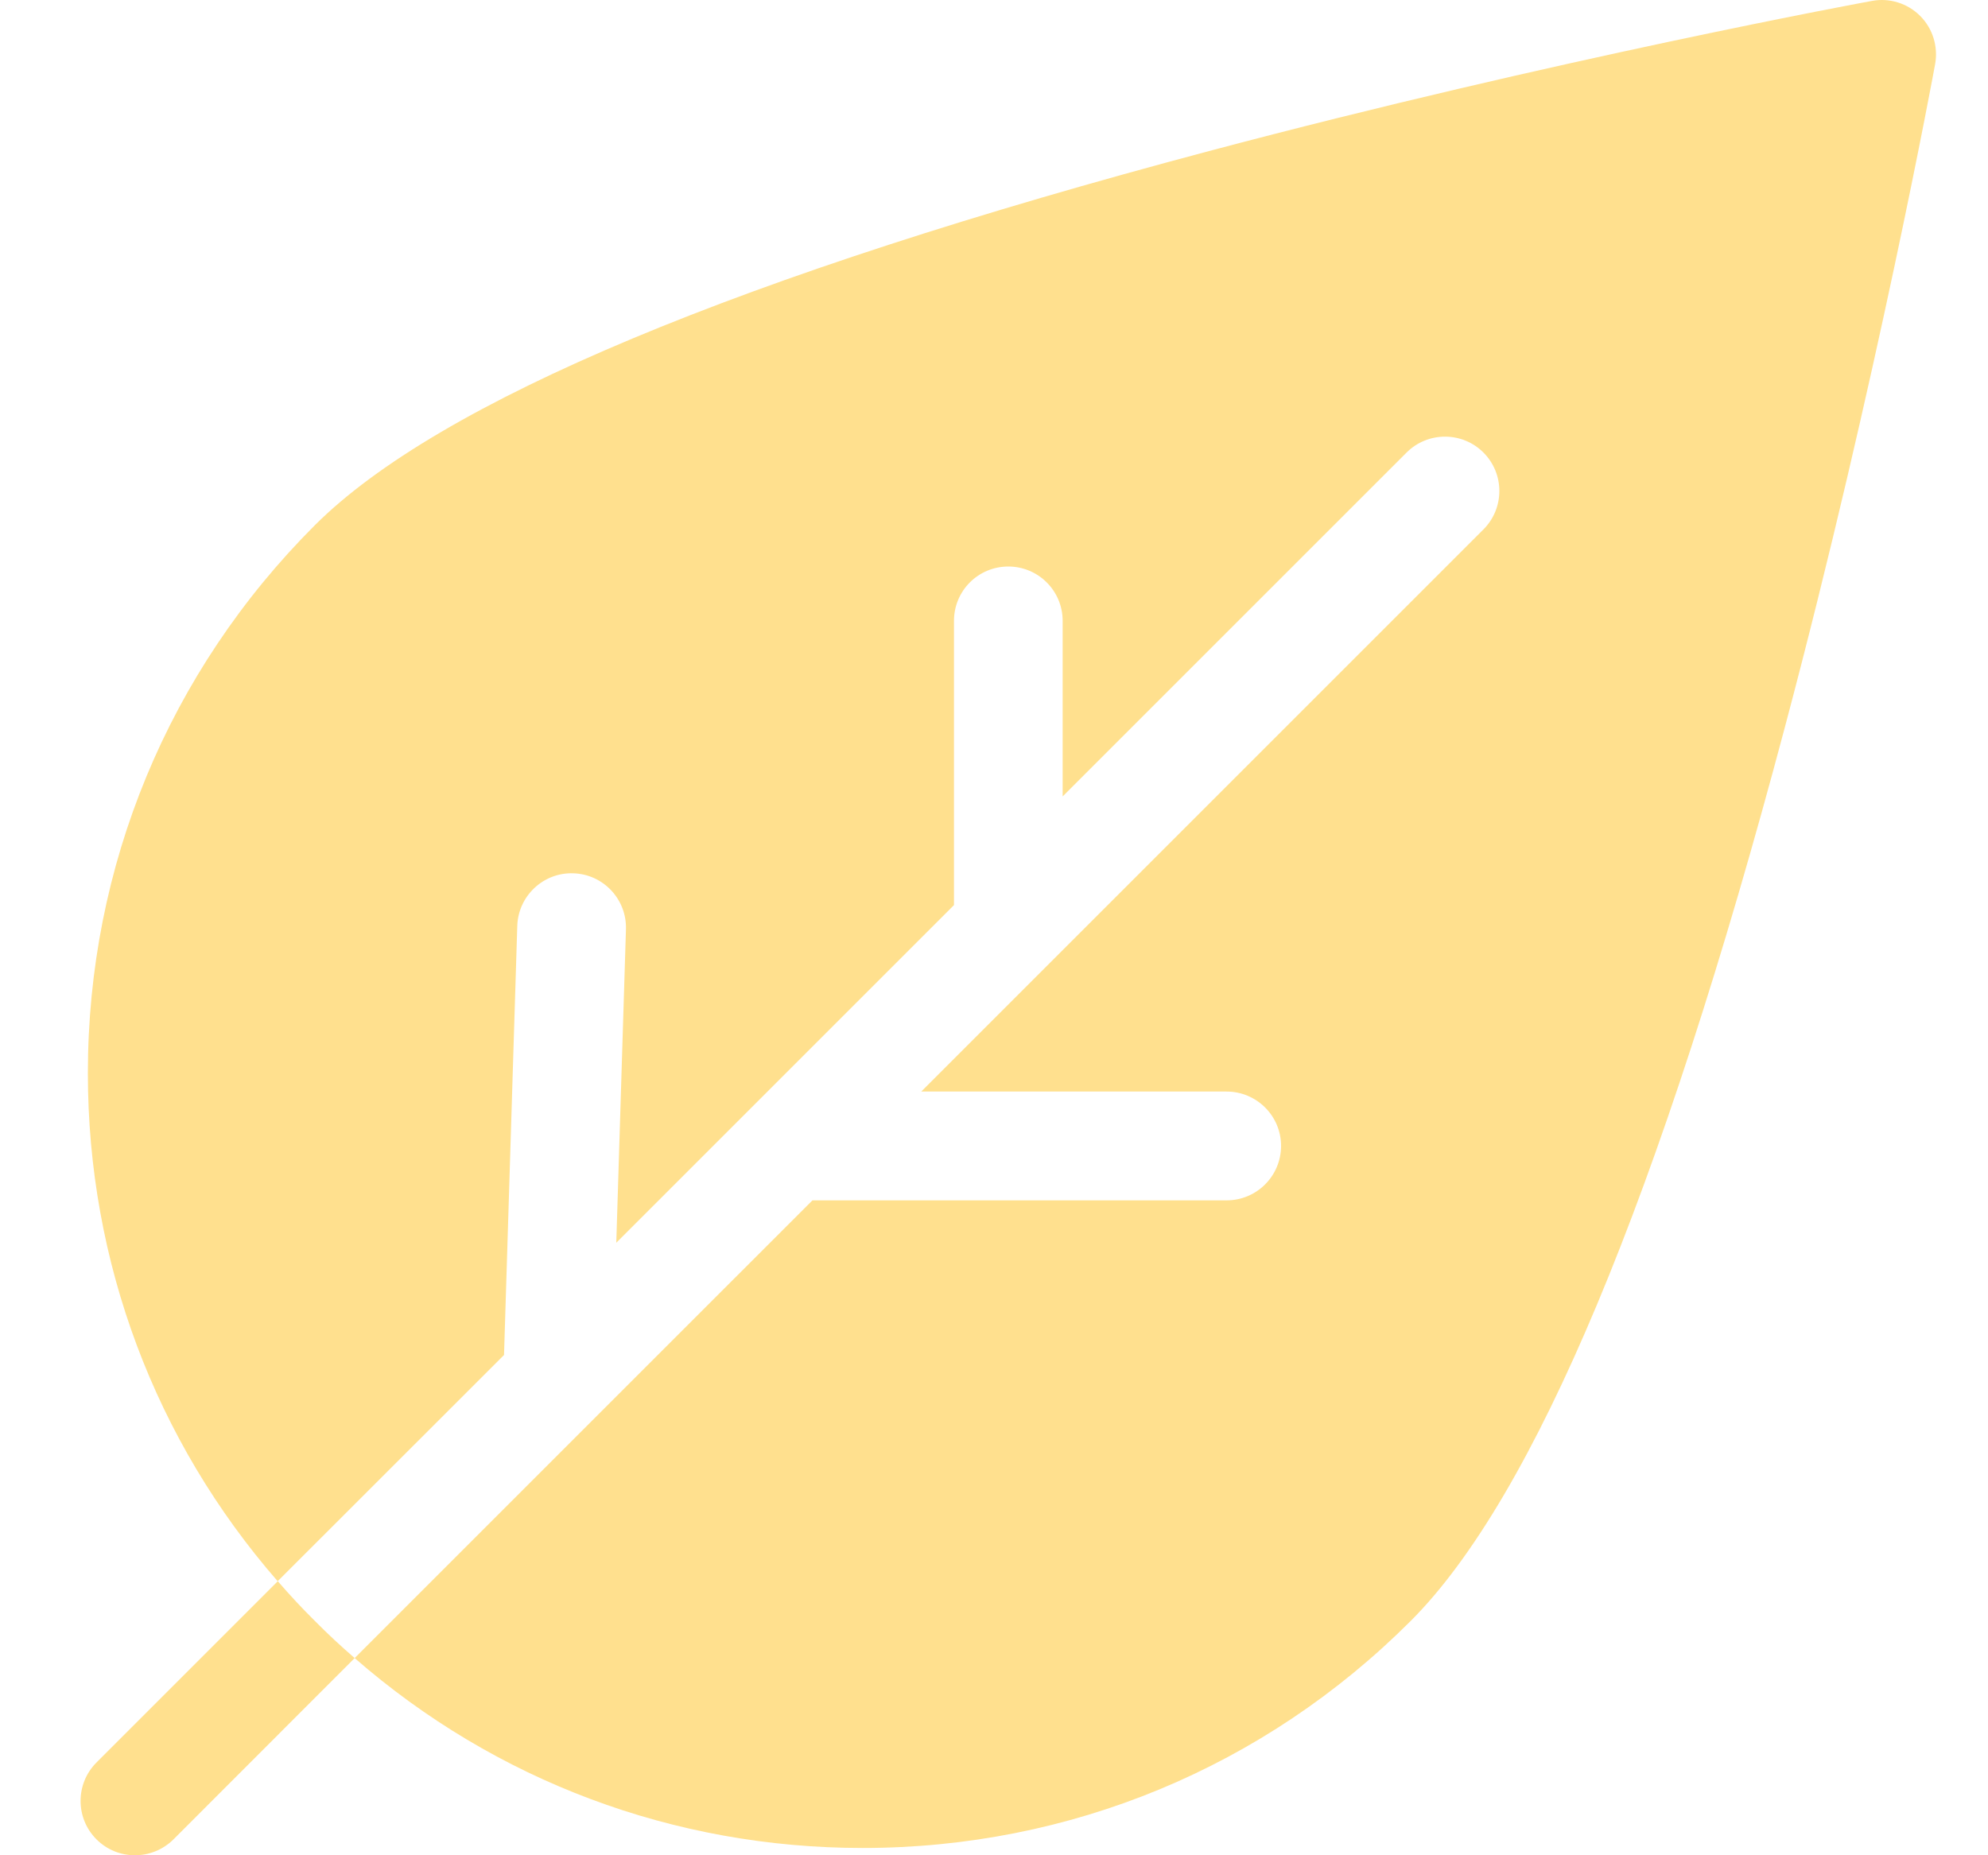 <svg width="15" height="14" viewBox="0 0 15 14" fill="none" xmlns="http://www.w3.org/2000/svg">
<g clip-path="url(#clip0_49_1596)">
<path d="M14.488 0.12C14.393 0.025 14.257 -0.018 14.124 0.007C14.1 0.011 11.726 0.448 9.122 1.14C5.578 2.082 3.308 3.032 2.375 3.964C1.271 5.068 0.663 6.536 0.663 8.098C0.663 9.522 1.169 10.869 2.095 11.932L3.803 10.225L3.903 6.987C3.91 6.761 4.1 6.582 4.326 6.59C4.552 6.597 4.73 6.786 4.723 7.013L4.65 9.378L5.67 8.358C5.67 8.357 5.67 8.357 5.671 8.357L7.198 6.83V4.685C7.198 4.458 7.381 4.275 7.608 4.275C7.834 4.275 8.018 4.458 8.018 4.685V6.01L10.613 3.415C10.773 3.255 11.033 3.255 11.193 3.415C11.353 3.575 11.353 3.835 11.193 3.995L7.898 7.29C7.898 7.29 7.898 7.29 7.898 7.29L6.951 8.237H9.255C9.482 8.237 9.666 8.421 9.666 8.647C9.666 8.874 9.482 9.058 9.255 9.058H6.13L2.676 12.512C3.739 13.439 5.085 13.945 6.509 13.945C7.29 13.945 8.048 13.793 8.748 13.503C9.448 13.213 10.091 12.785 10.644 12.232C11.576 11.3 12.526 9.03 13.468 5.485C14.16 2.882 14.597 0.508 14.601 0.484C14.625 0.351 14.583 0.215 14.488 0.12Z" fill="#FFE08E"/>
<path d="M2.676 12.512L1.309 13.88C1.228 13.96 1.123 14 1.018 14C0.913 14 0.808 13.96 0.728 13.88C0.568 13.72 0.568 13.46 0.728 13.3L2.096 11.932C2.185 12.035 2.278 12.135 2.376 12.232C2.473 12.33 2.573 12.423 2.676 12.512Z" fill="#FFE08E"/>
</g>
<defs>
<clipPath id="clip0_49_1596">
<rect width="14" height="14" fill="white" transform="translate(0.608)"/>
</clipPath>
</defs>
</svg>
